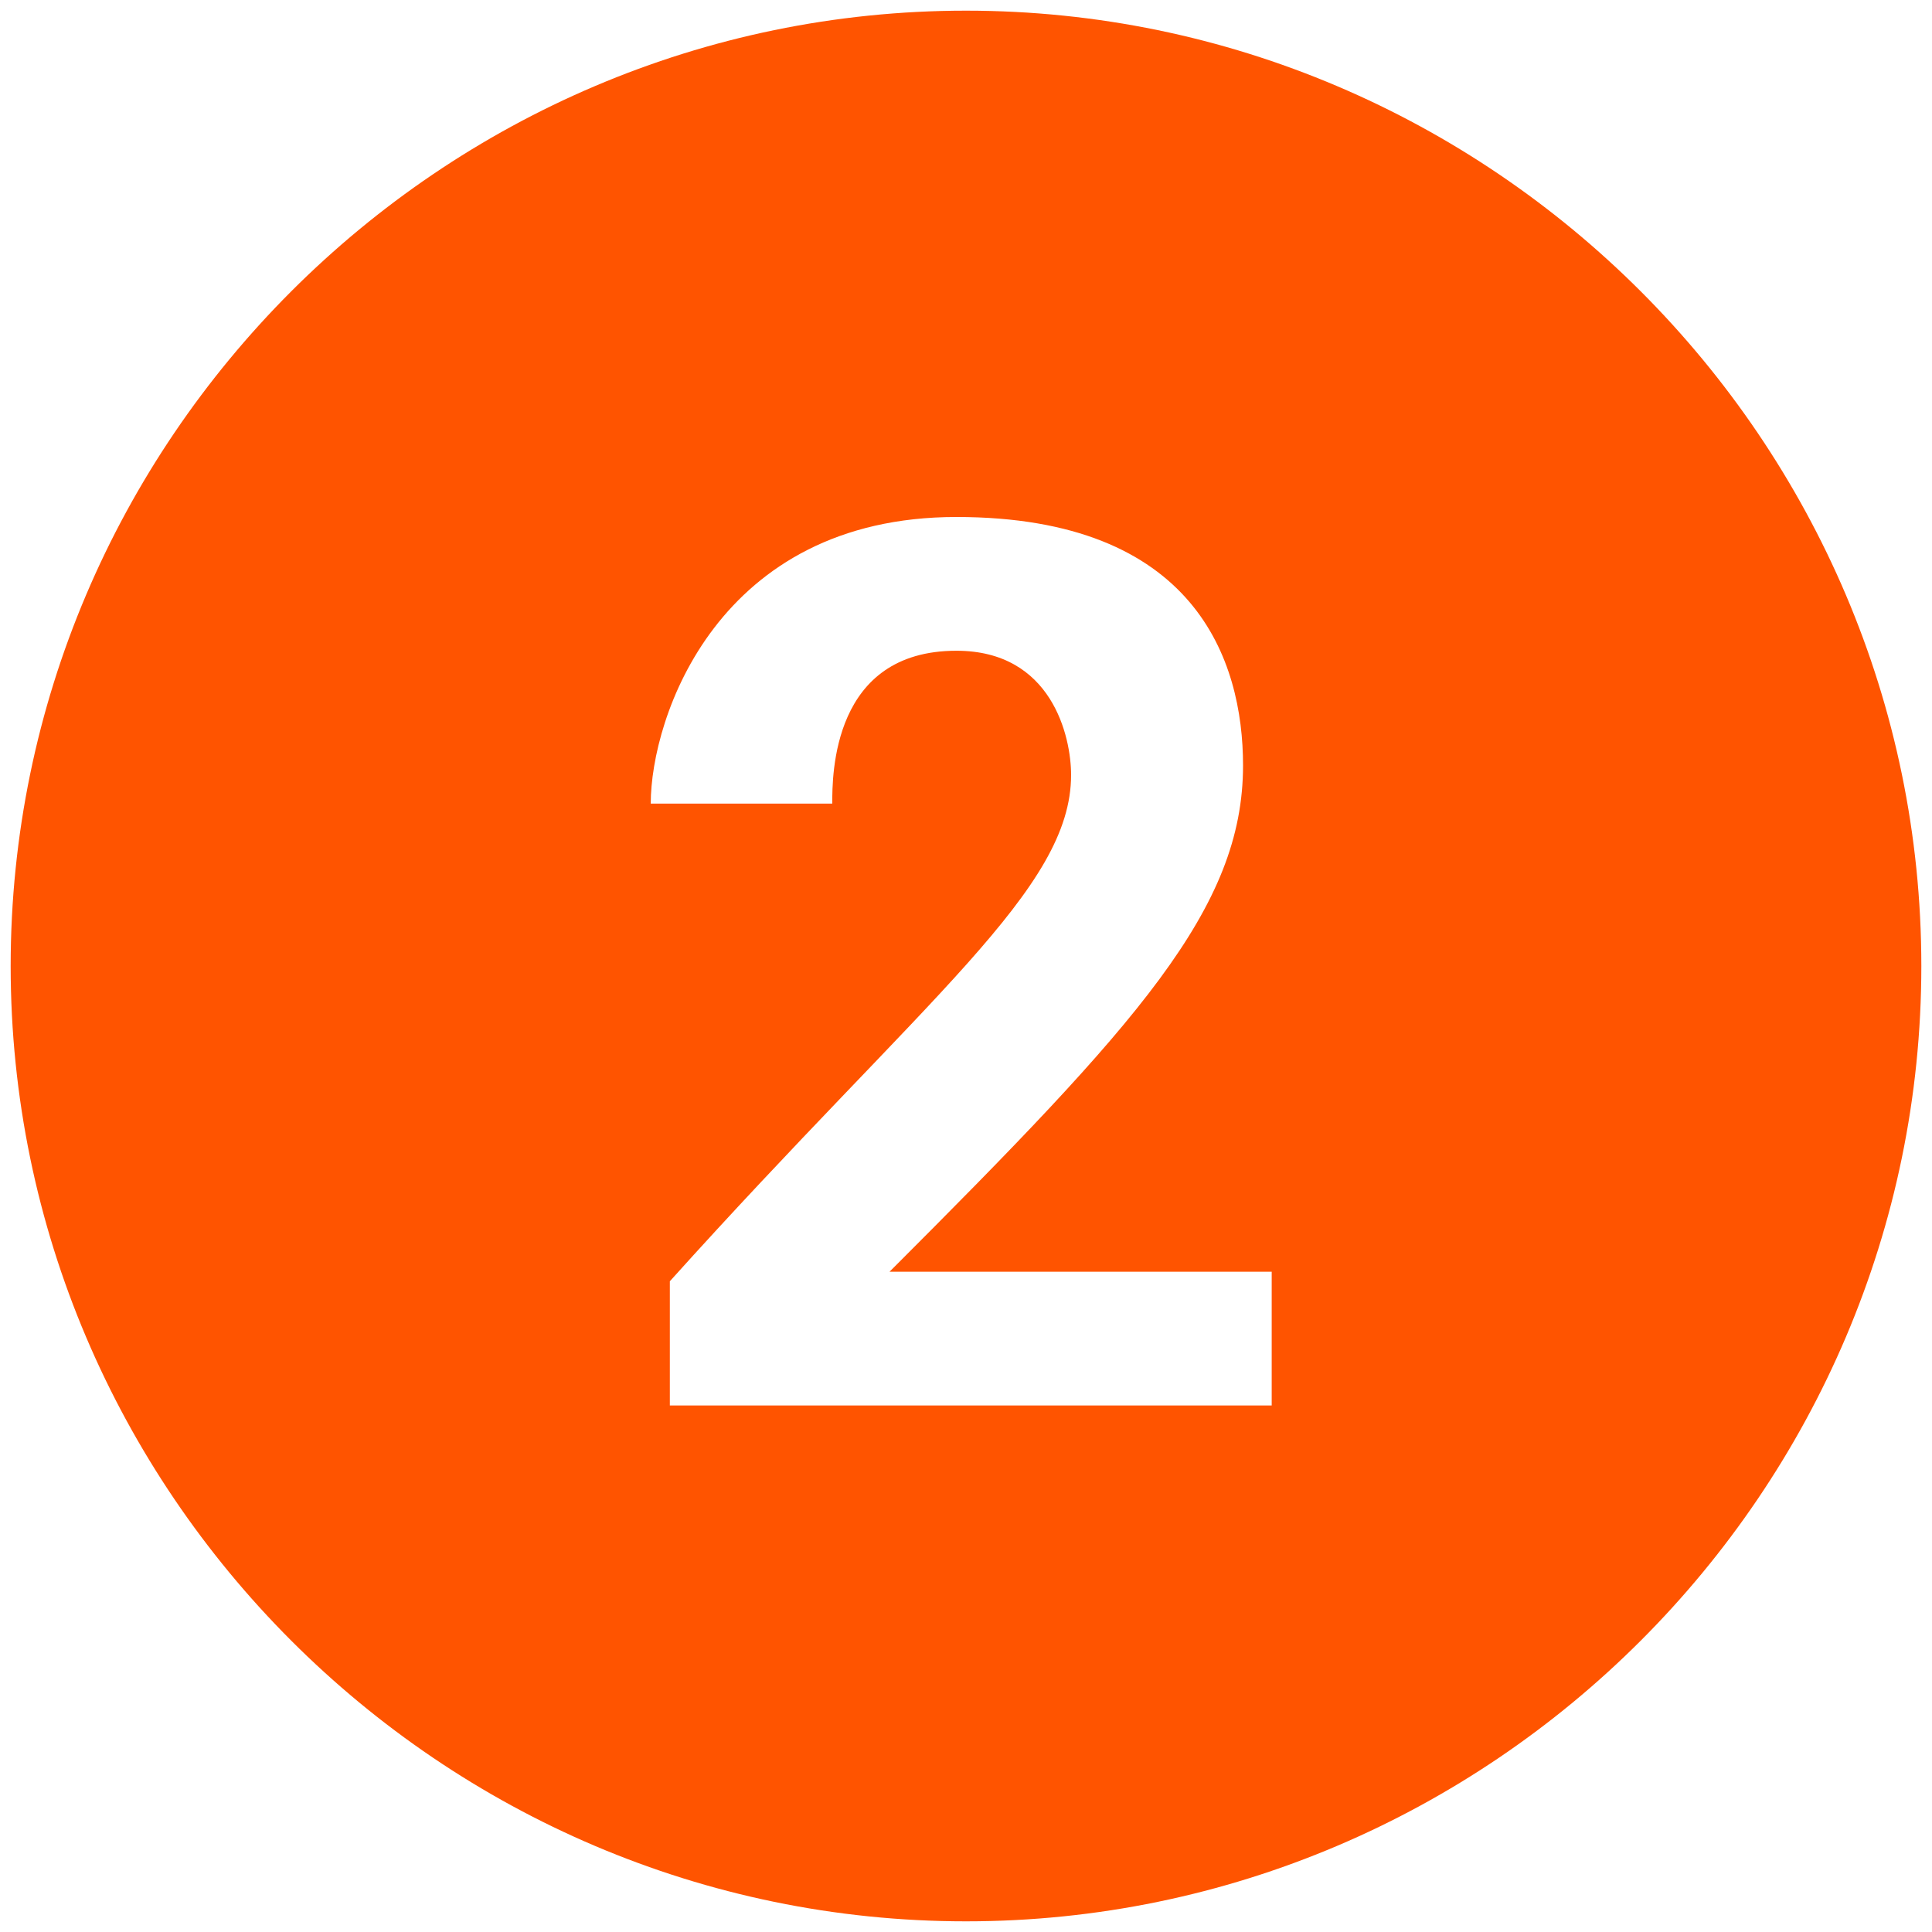 <svg xmlns="http://www.w3.org/2000/svg" xmlns:xlink="http://www.w3.org/1999/xlink" width="500" zoomAndPan="magnify" viewBox="0 0 375 375" height="500" preserveAspectRatio="xMidYMid meet" version="1.0"><path fill="#ff5400" d="M 187.5 2.07 C 85.512 2.07 2.07 85.512 2.07 187.5 C 2.07 289.484 85.512 372.93 187.5 372.93 C 289.484 372.93 372.93 289.484 372.93 187.5 C 372.93 85.512 289.484 2.07 187.5 2.07 Z M 248.691 272.797 L 130.016 272.797 L 130.016 248.691 C 180.082 193.062 207.898 172.664 207.898 150.414 C 207.898 142.996 204.188 126.309 185.645 126.309 C 161.539 126.309 161.539 150.414 161.539 155.977 L 126.309 155.977 C 126.309 139.289 139.289 100.348 185.645 100.348 C 232.004 100.348 241.273 128.164 241.273 148.559 C 241.273 176.375 220.879 198.625 172.664 246.836 L 246.836 246.836 L 246.836 272.797 Z M 248.691 272.797 " fill-opacity="1" fill-rule="nonzero"/></svg>